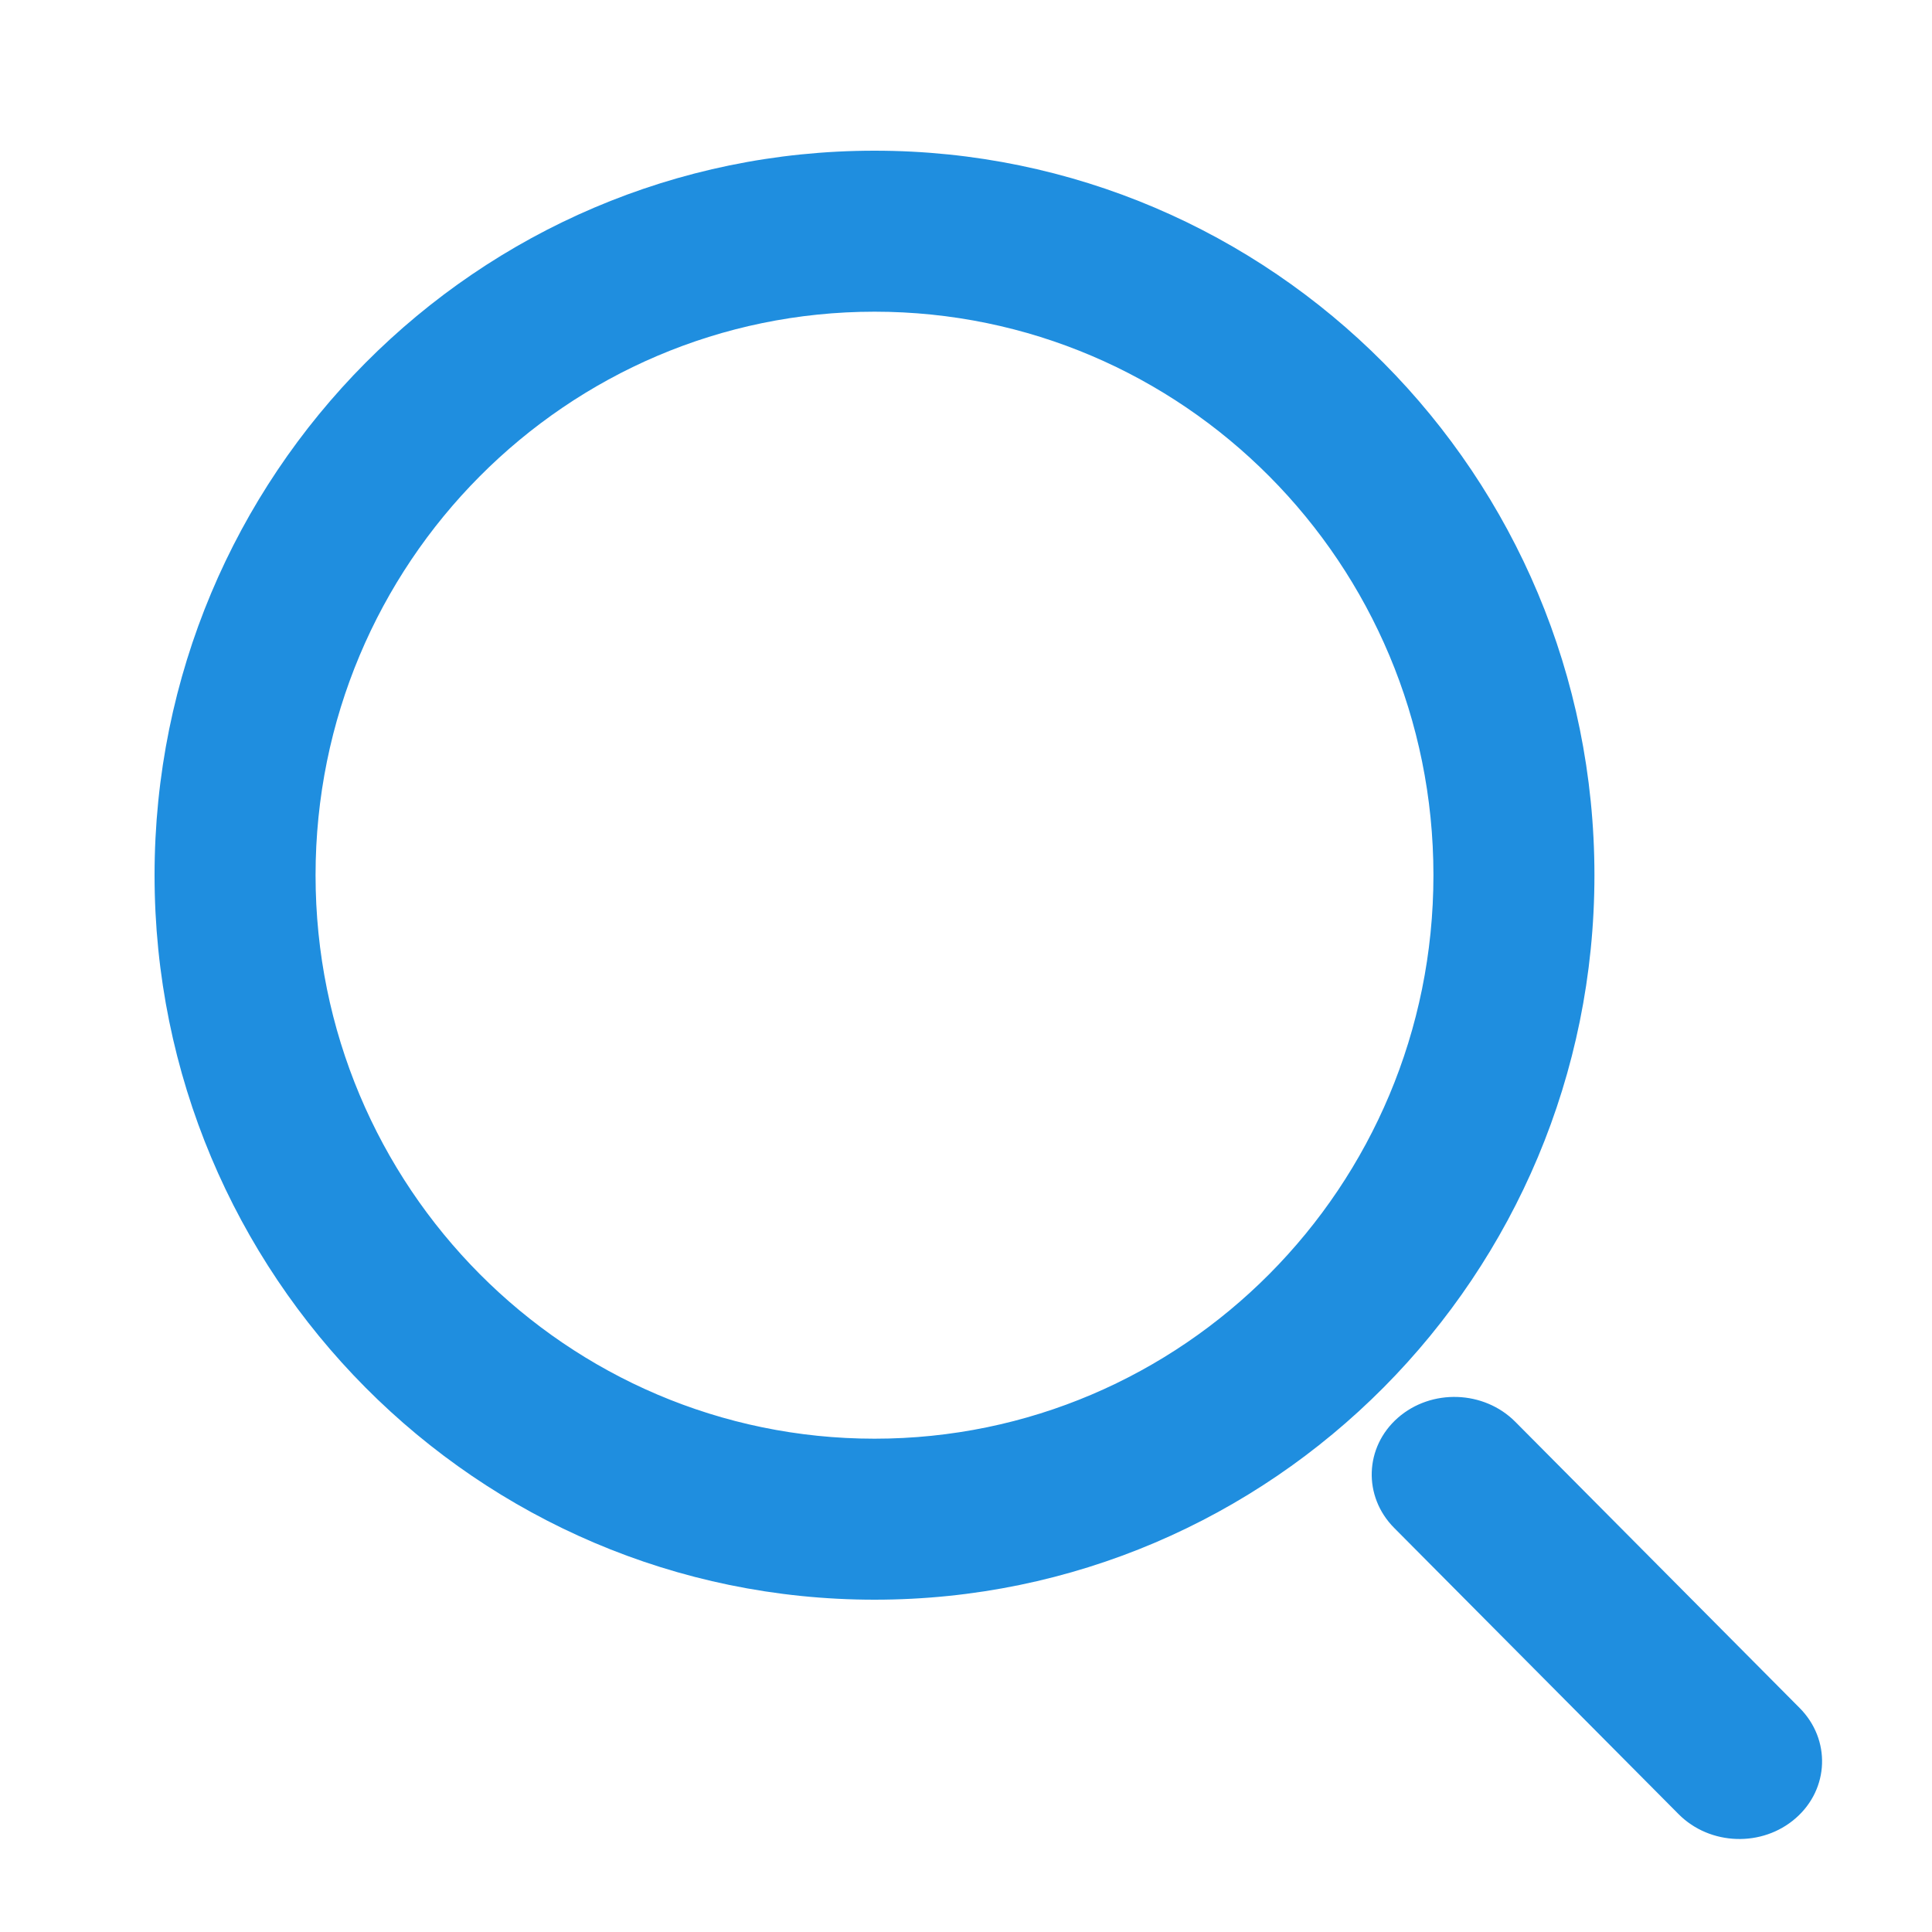 <svg width="18" height="18" viewBox="0 0 18 18" fill="none" xmlns="http://www.w3.org/2000/svg">
<path fill-rule="evenodd" clip-rule="evenodd" d="M13.355 8.154C13.355 11.062 11.015 13.404 8.148 13.404C5.281 13.404 2.94 11.062 2.94 8.154C2.94 5.246 5.281 2.904 8.148 2.904C11.015 2.904 13.355 5.246 13.355 8.154ZM14.855 8.154C14.855 11.882 11.852 14.904 8.148 14.904C4.443 14.904 1.44 11.882 1.44 8.154C1.44 4.426 4.443 1.404 8.148 1.404C11.852 1.404 14.855 4.426 14.855 8.154ZM14.117 13.246C13.825 12.953 13.336 12.936 13.024 13.209C12.713 13.482 12.697 13.941 12.989 14.235L15.639 16.902C15.931 17.196 16.42 17.212 16.731 16.939C17.043 16.666 17.059 16.207 16.767 15.913L14.117 13.246Z" fill="#1F8EDF"/>
</svg>
